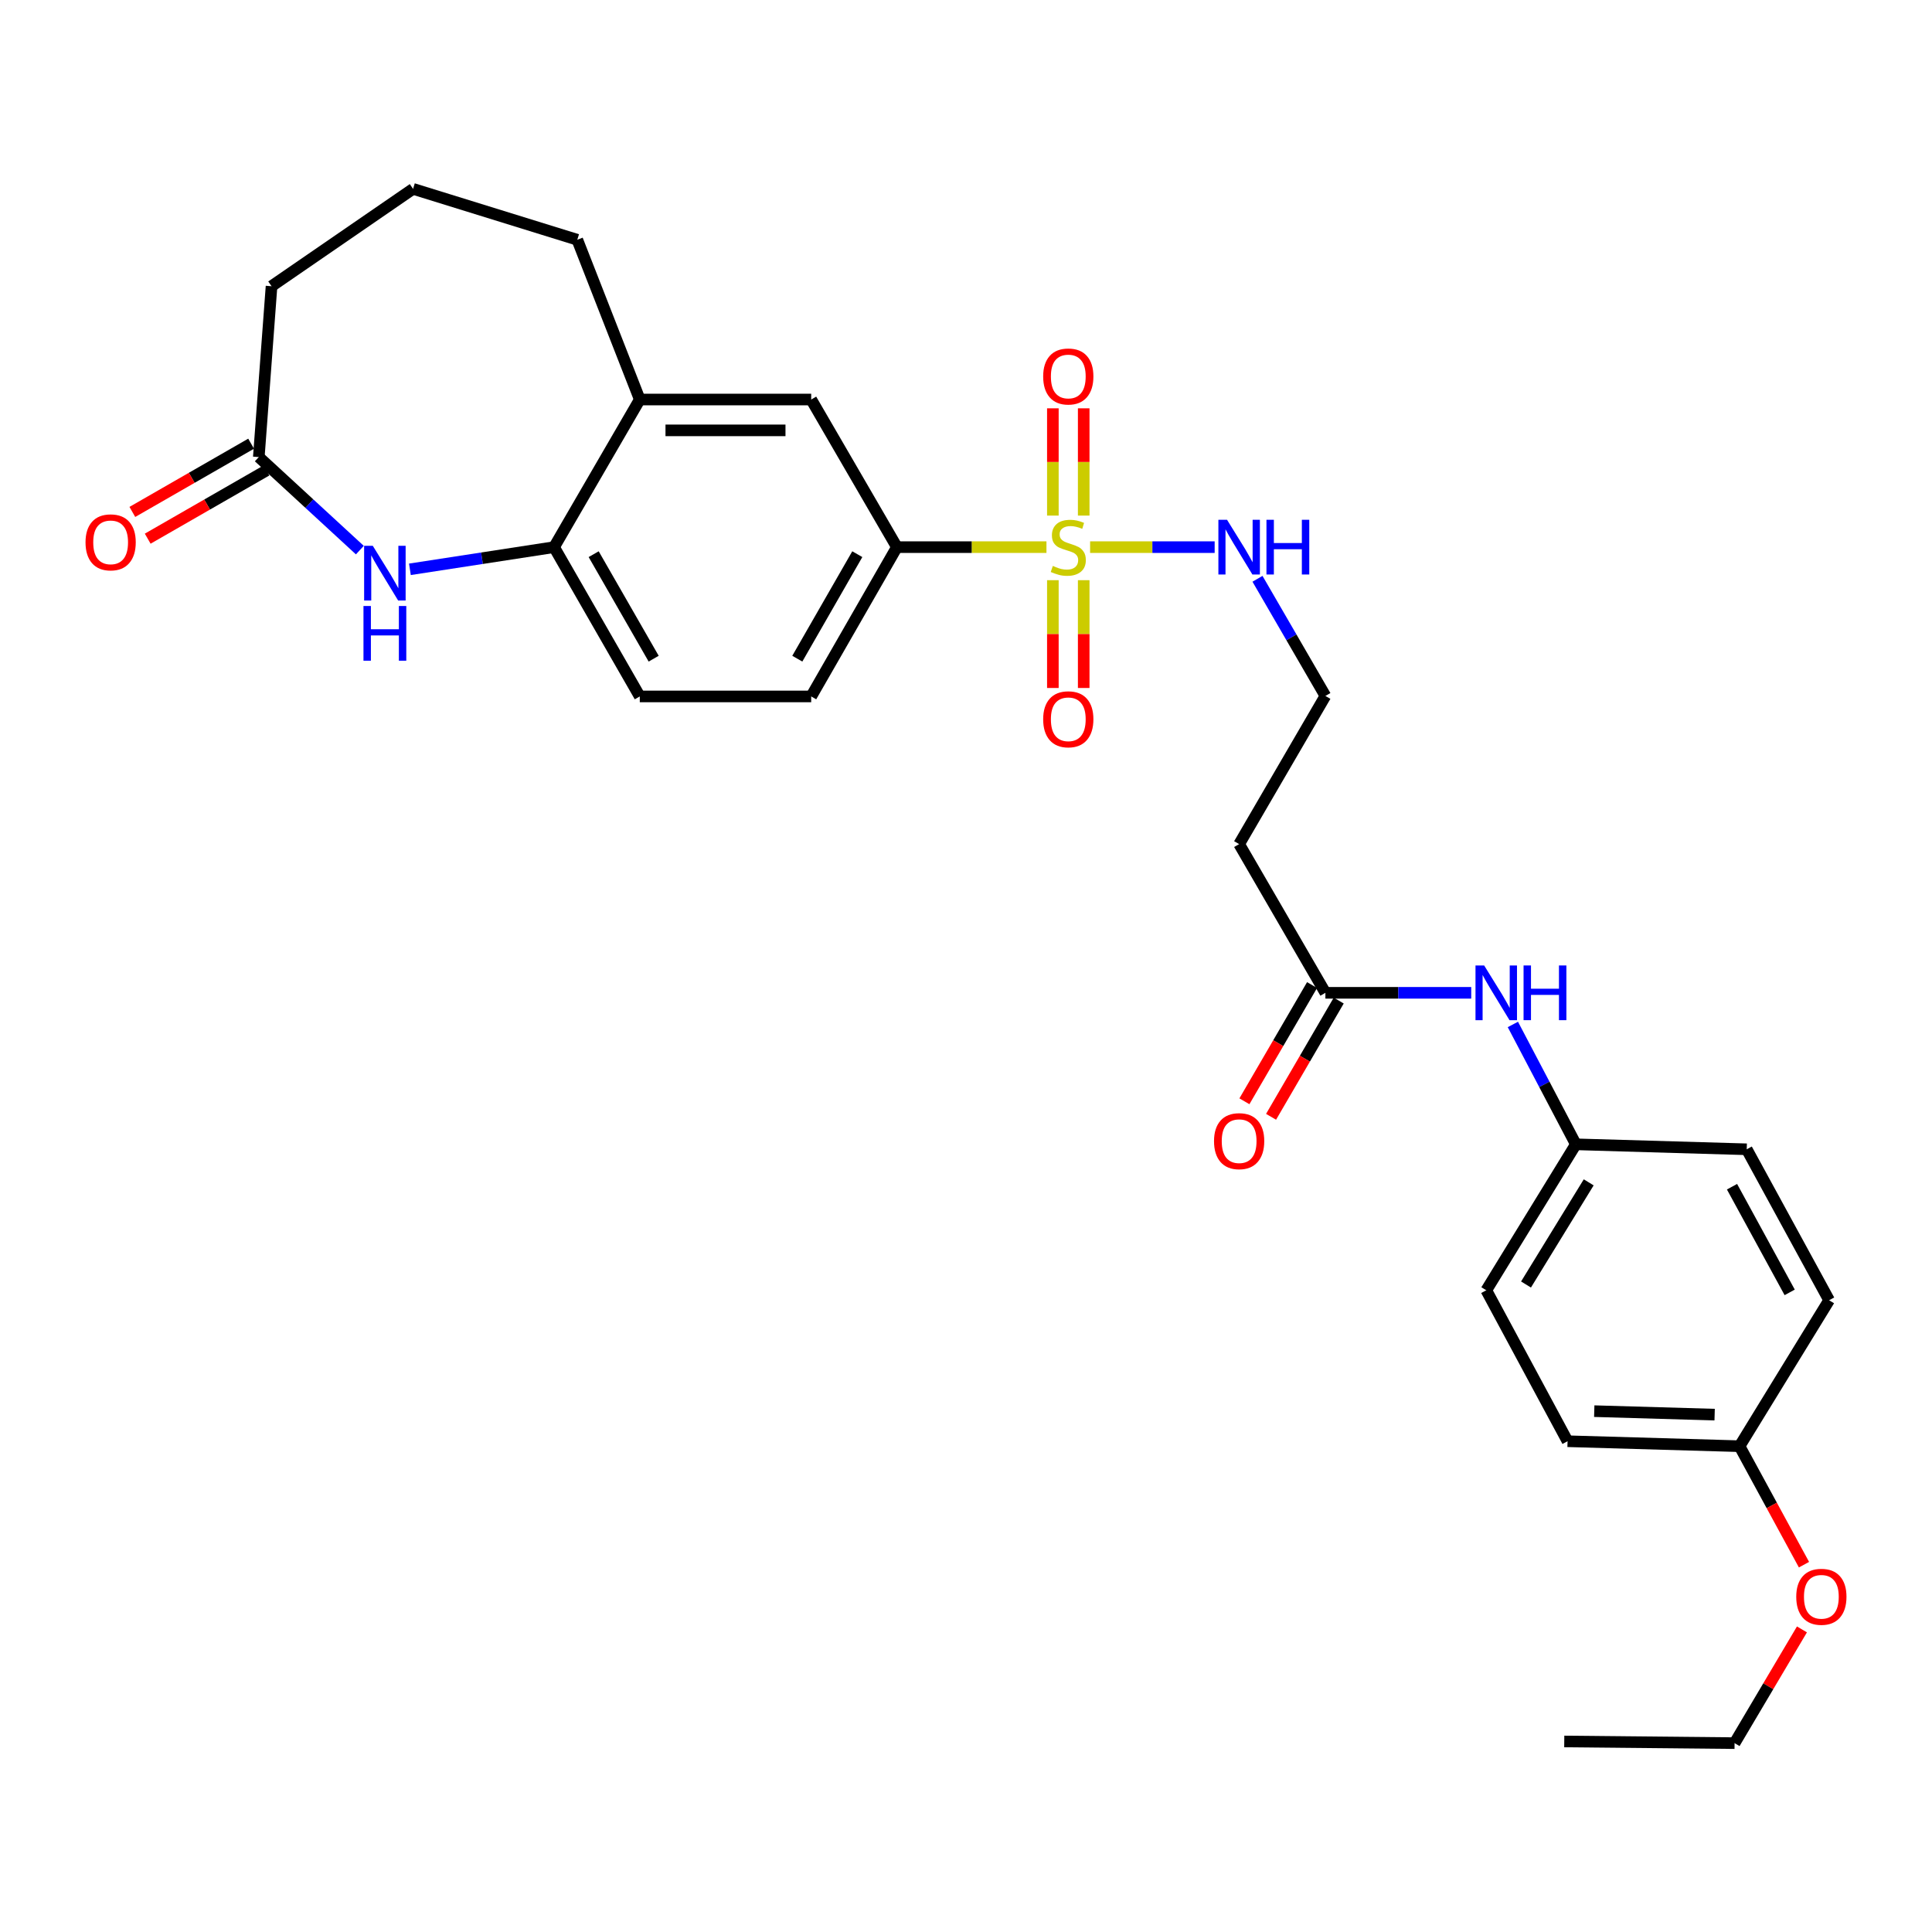 <?xml version='1.0' encoding='iso-8859-1'?>
<svg version='1.1' baseProfile='full'
              xmlns='http://www.w3.org/2000/svg'
                      xmlns:rdkit='http://www.rdkit.org/xml'
                      xmlns:xlink='http://www.w3.org/1999/xlink'
                  xml:space='preserve'
width='1000px' height='1000px' viewBox='0 0 1000 1000'>
<!-- END OF HEADER -->
<rect style='opacity:1.0;fill:#FFFFFF;stroke:none' width='1000' height='1000' x='0' y='0'> </rect>
<path class='bond-1' d='M 541.646,283.198 L 502.941,283.198' style='fill:none;fill-rule:evenodd;stroke:#CCCC00;stroke-width:6px;stroke-linecap:butt;stroke-linejoin:miter;stroke-opacity:1' />
<path class='bond-1' d='M 502.941,283.198 L 464.236,283.198' style='fill:none;fill-rule:evenodd;stroke:#000000;stroke-width:6px;stroke-linecap:butt;stroke-linejoin:miter;stroke-opacity:1' />
<path class='bond-7' d='M 560.925,266.868 L 560.925,239.107' style='fill:none;fill-rule:evenodd;stroke:#CCCC00;stroke-width:6px;stroke-linecap:butt;stroke-linejoin:miter;stroke-opacity:1' />
<path class='bond-7' d='M 560.925,239.107 L 560.925,211.346' style='fill:none;fill-rule:evenodd;stroke:#FF0000;stroke-width:6px;stroke-linecap:butt;stroke-linejoin:miter;stroke-opacity:1' />
<path class='bond-7' d='M 544.961,266.868 L 544.961,239.107' style='fill:none;fill-rule:evenodd;stroke:#CCCC00;stroke-width:6px;stroke-linecap:butt;stroke-linejoin:miter;stroke-opacity:1' />
<path class='bond-7' d='M 544.961,239.107 L 544.961,211.346' style='fill:none;fill-rule:evenodd;stroke:#FF0000;stroke-width:6px;stroke-linecap:butt;stroke-linejoin:miter;stroke-opacity:1' />
<path class='bond-8' d='M 544.961,300.304 L 544.961,328.201' style='fill:none;fill-rule:evenodd;stroke:#CCCC00;stroke-width:6px;stroke-linecap:butt;stroke-linejoin:miter;stroke-opacity:1' />
<path class='bond-8' d='M 544.961,328.201 L 544.961,356.098' style='fill:none;fill-rule:evenodd;stroke:#FF0000;stroke-width:6px;stroke-linecap:butt;stroke-linejoin:miter;stroke-opacity:1' />
<path class='bond-8' d='M 560.925,300.304 L 560.925,328.201' style='fill:none;fill-rule:evenodd;stroke:#CCCC00;stroke-width:6px;stroke-linecap:butt;stroke-linejoin:miter;stroke-opacity:1' />
<path class='bond-8' d='M 560.925,328.201 L 560.925,356.098' style='fill:none;fill-rule:evenodd;stroke:#FF0000;stroke-width:6px;stroke-linecap:butt;stroke-linejoin:miter;stroke-opacity:1' />
<path class='bond-9' d='M 564.234,283.198 L 596.471,283.198' style='fill:none;fill-rule:evenodd;stroke:#CCCC00;stroke-width:6px;stroke-linecap:butt;stroke-linejoin:miter;stroke-opacity:1' />
<path class='bond-9' d='M 596.471,283.198 L 628.707,283.198' style='fill:none;fill-rule:evenodd;stroke:#0000FF;stroke-width:6px;stroke-linecap:butt;stroke-linejoin:miter;stroke-opacity:1' />
<path class='bond-0' d='M 212.169,294.677 L 249.477,288.938' style='fill:none;fill-rule:evenodd;stroke:#0000FF;stroke-width:6px;stroke-linecap:butt;stroke-linejoin:miter;stroke-opacity:1' />
<path class='bond-0' d='M 249.477,288.938 L 286.786,283.198' style='fill:none;fill-rule:evenodd;stroke:#000000;stroke-width:6px;stroke-linecap:butt;stroke-linejoin:miter;stroke-opacity:1' />
<path class='bond-3' d='M 186.256,284.737 L 160.106,260.656' style='fill:none;fill-rule:evenodd;stroke:#0000FF;stroke-width:6px;stroke-linecap:butt;stroke-linejoin:miter;stroke-opacity:1' />
<path class='bond-3' d='M 160.106,260.656 L 133.956,236.574' style='fill:none;fill-rule:evenodd;stroke:#000000;stroke-width:6px;stroke-linecap:butt;stroke-linejoin:miter;stroke-opacity:1' />
<path class='bond-6' d='M 464.236,283.198 L 419.873,206.792' style='fill:none;fill-rule:evenodd;stroke:#000000;stroke-width:6px;stroke-linecap:butt;stroke-linejoin:miter;stroke-opacity:1' />
<path class='bond-12' d='M 464.236,283.198 L 419.873,360.474' style='fill:none;fill-rule:evenodd;stroke:#000000;stroke-width:6px;stroke-linecap:butt;stroke-linejoin:miter;stroke-opacity:1' />
<path class='bond-12' d='M 443.737,286.842 L 412.683,340.934' style='fill:none;fill-rule:evenodd;stroke:#000000;stroke-width:6px;stroke-linecap:butt;stroke-linejoin:miter;stroke-opacity:1' />
<path class='bond-2' d='M 286.786,283.198 L 331.148,360.474' style='fill:none;fill-rule:evenodd;stroke:#000000;stroke-width:6px;stroke-linecap:butt;stroke-linejoin:miter;stroke-opacity:1' />
<path class='bond-2' d='M 307.285,286.842 L 338.339,340.934' style='fill:none;fill-rule:evenodd;stroke:#000000;stroke-width:6px;stroke-linecap:butt;stroke-linejoin:miter;stroke-opacity:1' />
<path class='bond-29' d='M 286.786,283.198 L 331.148,206.792' style='fill:none;fill-rule:evenodd;stroke:#000000;stroke-width:6px;stroke-linecap:butt;stroke-linejoin:miter;stroke-opacity:1' />
<path class='bond-14' d='M 129.98,229.653 L 99.24,247.314' style='fill:none;fill-rule:evenodd;stroke:#000000;stroke-width:6px;stroke-linecap:butt;stroke-linejoin:miter;stroke-opacity:1' />
<path class='bond-14' d='M 99.24,247.314 L 68.501,264.975' style='fill:none;fill-rule:evenodd;stroke:#FF0000;stroke-width:6px;stroke-linecap:butt;stroke-linejoin:miter;stroke-opacity:1' />
<path class='bond-14' d='M 137.933,243.495 L 107.193,261.156' style='fill:none;fill-rule:evenodd;stroke:#000000;stroke-width:6px;stroke-linecap:butt;stroke-linejoin:miter;stroke-opacity:1' />
<path class='bond-14' d='M 107.193,261.156 L 76.454,278.817' style='fill:none;fill-rule:evenodd;stroke:#FF0000;stroke-width:6px;stroke-linecap:butt;stroke-linejoin:miter;stroke-opacity:1' />
<path class='bond-30' d='M 133.956,236.574 L 140.546,148.142' style='fill:none;fill-rule:evenodd;stroke:#000000;stroke-width:6px;stroke-linecap:butt;stroke-linejoin:miter;stroke-opacity:1' />
<path class='bond-4' d='M 331.148,206.792 L 419.873,206.792' style='fill:none;fill-rule:evenodd;stroke:#000000;stroke-width:6px;stroke-linecap:butt;stroke-linejoin:miter;stroke-opacity:1' />
<path class='bond-4' d='M 344.457,222.757 L 406.565,222.757' style='fill:none;fill-rule:evenodd;stroke:#000000;stroke-width:6px;stroke-linecap:butt;stroke-linejoin:miter;stroke-opacity:1' />
<path class='bond-25' d='M 331.148,206.792 L 298.803,124.098' style='fill:none;fill-rule:evenodd;stroke:#000000;stroke-width:6px;stroke-linecap:butt;stroke-linejoin:miter;stroke-opacity:1' />
<path class='bond-5' d='M 686.022,513.88 L 641.376,436.906' style='fill:none;fill-rule:evenodd;stroke:#000000;stroke-width:6px;stroke-linecap:butt;stroke-linejoin:miter;stroke-opacity:1' />
<path class='bond-10' d='M 686.022,513.88 L 723.763,513.88' style='fill:none;fill-rule:evenodd;stroke:#000000;stroke-width:6px;stroke-linecap:butt;stroke-linejoin:miter;stroke-opacity:1' />
<path class='bond-10' d='M 723.763,513.88 L 761.503,513.88' style='fill:none;fill-rule:evenodd;stroke:#0000FF;stroke-width:6px;stroke-linecap:butt;stroke-linejoin:miter;stroke-opacity:1' />
<path class='bond-15' d='M 679.123,509.864 L 661.614,539.944' style='fill:none;fill-rule:evenodd;stroke:#000000;stroke-width:6px;stroke-linecap:butt;stroke-linejoin:miter;stroke-opacity:1' />
<path class='bond-15' d='M 661.614,539.944 L 644.104,570.024' style='fill:none;fill-rule:evenodd;stroke:#FF0000;stroke-width:6px;stroke-linecap:butt;stroke-linejoin:miter;stroke-opacity:1' />
<path class='bond-15' d='M 692.92,517.895 L 675.411,547.976' style='fill:none;fill-rule:evenodd;stroke:#000000;stroke-width:6px;stroke-linecap:butt;stroke-linejoin:miter;stroke-opacity:1' />
<path class='bond-15' d='M 675.411,547.976 L 657.901,578.056' style='fill:none;fill-rule:evenodd;stroke:#FF0000;stroke-width:6px;stroke-linecap:butt;stroke-linejoin:miter;stroke-opacity:1' />
<path class='bond-17' d='M 650.874,299.584 L 668.448,329.9' style='fill:none;fill-rule:evenodd;stroke:#0000FF;stroke-width:6px;stroke-linecap:butt;stroke-linejoin:miter;stroke-opacity:1' />
<path class='bond-17' d='M 668.448,329.9 L 686.022,360.216' style='fill:none;fill-rule:evenodd;stroke:#000000;stroke-width:6px;stroke-linecap:butt;stroke-linejoin:miter;stroke-opacity:1' />
<path class='bond-16' d='M 783.058,530.255 L 799.359,561.277' style='fill:none;fill-rule:evenodd;stroke:#0000FF;stroke-width:6px;stroke-linecap:butt;stroke-linejoin:miter;stroke-opacity:1' />
<path class='bond-16' d='M 799.359,561.277 L 815.659,592.299' style='fill:none;fill-rule:evenodd;stroke:#000000;stroke-width:6px;stroke-linecap:butt;stroke-linejoin:miter;stroke-opacity:1' />
<path class='bond-11' d='M 641.376,436.906 L 686.022,360.216' style='fill:none;fill-rule:evenodd;stroke:#000000;stroke-width:6px;stroke-linecap:butt;stroke-linejoin:miter;stroke-opacity:1' />
<path class='bond-13' d='M 419.873,360.474 L 331.148,360.474' style='fill:none;fill-rule:evenodd;stroke:#000000;stroke-width:6px;stroke-linecap:butt;stroke-linejoin:miter;stroke-opacity:1' />
<path class='bond-19' d='M 815.659,592.299 L 904.101,594.871' style='fill:none;fill-rule:evenodd;stroke:#000000;stroke-width:6px;stroke-linecap:butt;stroke-linejoin:miter;stroke-opacity:1' />
<path class='bond-20' d='M 815.659,592.299 L 769.301,667.845' style='fill:none;fill-rule:evenodd;stroke:#000000;stroke-width:6px;stroke-linecap:butt;stroke-linejoin:miter;stroke-opacity:1' />
<path class='bond-20' d='M 822.312,611.981 L 789.862,664.863' style='fill:none;fill-rule:evenodd;stroke:#000000;stroke-width:6px;stroke-linecap:butt;stroke-linejoin:miter;stroke-opacity:1' />
<path class='bond-18' d='M 900.384,748.552 L 811.367,745.98' style='fill:none;fill-rule:evenodd;stroke:#000000;stroke-width:6px;stroke-linecap:butt;stroke-linejoin:miter;stroke-opacity:1' />
<path class='bond-18' d='M 887.493,732.209 L 825.181,730.409' style='fill:none;fill-rule:evenodd;stroke:#000000;stroke-width:6px;stroke-linecap:butt;stroke-linejoin:miter;stroke-opacity:1' />
<path class='bond-24' d='M 900.384,748.552 L 917.062,779.215' style='fill:none;fill-rule:evenodd;stroke:#000000;stroke-width:6px;stroke-linecap:butt;stroke-linejoin:miter;stroke-opacity:1' />
<path class='bond-24' d='M 917.062,779.215 L 933.74,809.877' style='fill:none;fill-rule:evenodd;stroke:#FF0000;stroke-width:6px;stroke-linecap:butt;stroke-linejoin:miter;stroke-opacity:1' />
<path class='bond-31' d='M 900.384,748.552 L 946.751,673.007' style='fill:none;fill-rule:evenodd;stroke:#000000;stroke-width:6px;stroke-linecap:butt;stroke-linejoin:miter;stroke-opacity:1' />
<path class='bond-22' d='M 904.101,594.871 L 946.751,673.007' style='fill:none;fill-rule:evenodd;stroke:#000000;stroke-width:6px;stroke-linecap:butt;stroke-linejoin:miter;stroke-opacity:1' />
<path class='bond-22' d='M 896.486,614.24 L 926.341,668.935' style='fill:none;fill-rule:evenodd;stroke:#000000;stroke-width:6px;stroke-linecap:butt;stroke-linejoin:miter;stroke-opacity:1' />
<path class='bond-21' d='M 769.301,667.845 L 811.367,745.98' style='fill:none;fill-rule:evenodd;stroke:#000000;stroke-width:6px;stroke-linecap:butt;stroke-linejoin:miter;stroke-opacity:1' />
<path class='bond-23' d='M 140.546,148.142 L 213.803,97.757' style='fill:none;fill-rule:evenodd;stroke:#000000;stroke-width:6px;stroke-linecap:butt;stroke-linejoin:miter;stroke-opacity:1' />
<path class='bond-27' d='M 932.685,843.376 L 915.249,872.809' style='fill:none;fill-rule:evenodd;stroke:#FF0000;stroke-width:6px;stroke-linecap:butt;stroke-linejoin:miter;stroke-opacity:1' />
<path class='bond-27' d='M 915.249,872.809 L 897.812,902.243' style='fill:none;fill-rule:evenodd;stroke:#000000;stroke-width:6px;stroke-linecap:butt;stroke-linejoin:miter;stroke-opacity:1' />
<path class='bond-26' d='M 298.803,124.098 L 213.803,97.757' style='fill:none;fill-rule:evenodd;stroke:#000000;stroke-width:6px;stroke-linecap:butt;stroke-linejoin:miter;stroke-opacity:1' />
<path class='bond-28' d='M 897.812,902.243 L 809.655,901.382' style='fill:none;fill-rule:evenodd;stroke:#000000;stroke-width:6px;stroke-linecap:butt;stroke-linejoin:miter;stroke-opacity:1' />
<path  class='atom-0' d='M 544.943 292.918
Q 545.263 293.038, 546.583 293.598
Q 547.903 294.158, 549.343 294.518
Q 550.823 294.838, 552.263 294.838
Q 554.943 294.838, 556.503 293.558
Q 558.063 292.238, 558.063 289.958
Q 558.063 288.398, 557.263 287.438
Q 556.503 286.478, 555.303 285.958
Q 554.103 285.438, 552.103 284.838
Q 549.583 284.078, 548.063 283.358
Q 546.583 282.638, 545.503 281.118
Q 544.463 279.598, 544.463 277.038
Q 544.463 273.478, 546.863 271.278
Q 549.303 269.078, 554.103 269.078
Q 557.383 269.078, 561.103 270.638
L 560.183 273.718
Q 556.783 272.318, 554.223 272.318
Q 551.463 272.318, 549.943 273.478
Q 548.423 274.598, 548.463 276.558
Q 548.463 278.078, 549.223 278.998
Q 550.023 279.918, 551.143 280.438
Q 552.303 280.958, 554.223 281.558
Q 556.783 282.358, 558.303 283.158
Q 559.823 283.958, 560.903 285.598
Q 562.023 287.198, 562.023 289.958
Q 562.023 293.878, 559.383 295.998
Q 556.783 298.078, 552.423 298.078
Q 549.903 298.078, 547.983 297.518
Q 546.103 296.998, 543.863 296.078
L 544.943 292.918
' fill='#CCCC00'/>
<path  class='atom-1' d='M 192.954 282.51
L 202.234 297.51
Q 203.154 298.99, 204.634 301.67
Q 206.114 304.35, 206.194 304.51
L 206.194 282.51
L 209.954 282.51
L 209.954 310.83
L 206.074 310.83
L 196.114 294.43
Q 194.954 292.51, 193.714 290.31
Q 192.514 288.11, 192.154 287.43
L 192.154 310.83
L 188.474 310.83
L 188.474 282.51
L 192.954 282.51
' fill='#0000FF'/>
<path  class='atom-1' d='M 188.134 313.662
L 191.974 313.662
L 191.974 325.702
L 206.454 325.702
L 206.454 313.662
L 210.294 313.662
L 210.294 341.982
L 206.454 341.982
L 206.454 328.902
L 191.974 328.902
L 191.974 341.982
L 188.134 341.982
L 188.134 313.662
' fill='#0000FF'/>
<path  class='atom-8' d='M 539.943 194.864
Q 539.943 188.064, 543.303 184.264
Q 546.663 180.464, 552.943 180.464
Q 559.223 180.464, 562.583 184.264
Q 565.943 188.064, 565.943 194.864
Q 565.943 201.744, 562.543 205.664
Q 559.143 209.544, 552.943 209.544
Q 546.703 209.544, 543.303 205.664
Q 539.943 201.784, 539.943 194.864
M 552.943 206.344
Q 557.263 206.344, 559.583 203.464
Q 561.943 200.544, 561.943 194.864
Q 561.943 189.304, 559.583 186.504
Q 557.263 183.664, 552.943 183.664
Q 548.623 183.664, 546.263 186.464
Q 543.943 189.264, 543.943 194.864
Q 543.943 200.584, 546.263 203.464
Q 548.623 206.344, 552.943 206.344
' fill='#FF0000'/>
<path  class='atom-9' d='M 539.943 372.296
Q 539.943 365.496, 543.303 361.696
Q 546.663 357.896, 552.943 357.896
Q 559.223 357.896, 562.583 361.696
Q 565.943 365.496, 565.943 372.296
Q 565.943 379.176, 562.543 383.096
Q 559.143 386.976, 552.943 386.976
Q 546.703 386.976, 543.303 383.096
Q 539.943 379.216, 539.943 372.296
M 552.943 383.776
Q 557.263 383.776, 559.583 380.896
Q 561.943 377.976, 561.943 372.296
Q 561.943 366.736, 559.583 363.936
Q 557.263 361.096, 552.943 361.096
Q 548.623 361.096, 546.263 363.896
Q 543.943 366.696, 543.943 372.296
Q 543.943 378.016, 546.263 380.896
Q 548.623 383.776, 552.943 383.776
' fill='#FF0000'/>
<path  class='atom-10' d='M 635.116 269.038
L 644.396 284.038
Q 645.316 285.518, 646.796 288.198
Q 648.276 290.878, 648.356 291.038
L 648.356 269.038
L 652.116 269.038
L 652.116 297.358
L 648.236 297.358
L 638.276 280.958
Q 637.116 279.038, 635.876 276.838
Q 634.676 274.638, 634.316 273.958
L 634.316 297.358
L 630.636 297.358
L 630.636 269.038
L 635.116 269.038
' fill='#0000FF'/>
<path  class='atom-10' d='M 655.516 269.038
L 659.356 269.038
L 659.356 281.078
L 673.836 281.078
L 673.836 269.038
L 677.676 269.038
L 677.676 297.358
L 673.836 297.358
L 673.836 284.278
L 659.356 284.278
L 659.356 297.358
L 655.516 297.358
L 655.516 269.038
' fill='#0000FF'/>
<path  class='atom-11' d='M 768.194 499.72
L 777.474 514.72
Q 778.394 516.2, 779.874 518.88
Q 781.354 521.56, 781.434 521.72
L 781.434 499.72
L 785.194 499.72
L 785.194 528.04
L 781.314 528.04
L 771.354 511.64
Q 770.194 509.72, 768.954 507.52
Q 767.754 505.32, 767.394 504.64
L 767.394 528.04
L 763.714 528.04
L 763.714 499.72
L 768.194 499.72
' fill='#0000FF'/>
<path  class='atom-11' d='M 788.594 499.72
L 792.434 499.72
L 792.434 511.76
L 806.914 511.76
L 806.914 499.72
L 810.754 499.72
L 810.754 528.04
L 806.914 528.04
L 806.914 514.96
L 792.434 514.96
L 792.434 528.04
L 788.594 528.04
L 788.594 499.72
' fill='#0000FF'/>
<path  class='atom-15' d='M 44.266 280.715
Q 44.266 273.915, 47.626 270.115
Q 50.986 266.315, 57.266 266.315
Q 63.546 266.315, 66.906 270.115
Q 70.266 273.915, 70.266 280.715
Q 70.266 287.595, 66.866 291.515
Q 63.466 295.395, 57.266 295.395
Q 51.026 295.395, 47.626 291.515
Q 44.266 287.635, 44.266 280.715
M 57.266 292.195
Q 61.586 292.195, 63.906 289.315
Q 66.266 286.395, 66.266 280.715
Q 66.266 275.155, 63.906 272.355
Q 61.586 269.515, 57.266 269.515
Q 52.946 269.515, 50.586 272.315
Q 48.266 275.115, 48.266 280.715
Q 48.266 286.435, 50.586 289.315
Q 52.946 292.195, 57.266 292.195
' fill='#FF0000'/>
<path  class='atom-16' d='M 628.376 590.659
Q 628.376 583.859, 631.736 580.059
Q 635.096 576.259, 641.376 576.259
Q 647.656 576.259, 651.016 580.059
Q 654.376 583.859, 654.376 590.659
Q 654.376 597.539, 650.976 601.459
Q 647.576 605.339, 641.376 605.339
Q 635.136 605.339, 631.736 601.459
Q 628.376 597.579, 628.376 590.659
M 641.376 602.139
Q 645.696 602.139, 648.016 599.259
Q 650.376 596.339, 650.376 590.659
Q 650.376 585.099, 648.016 582.299
Q 645.696 579.459, 641.376 579.459
Q 637.056 579.459, 634.696 582.259
Q 632.376 585.059, 632.376 590.659
Q 632.376 596.379, 634.696 599.259
Q 637.056 602.139, 641.376 602.139
' fill='#FF0000'/>
<path  class='atom-25' d='M 929.734 826.493
Q 929.734 819.693, 933.094 815.893
Q 936.454 812.093, 942.734 812.093
Q 949.014 812.093, 952.374 815.893
Q 955.734 819.693, 955.734 826.493
Q 955.734 833.373, 952.334 837.293
Q 948.934 841.173, 942.734 841.173
Q 936.494 841.173, 933.094 837.293
Q 929.734 833.413, 929.734 826.493
M 942.734 837.973
Q 947.054 837.973, 949.374 835.093
Q 951.734 832.173, 951.734 826.493
Q 951.734 820.933, 949.374 818.133
Q 947.054 815.293, 942.734 815.293
Q 938.414 815.293, 936.054 818.093
Q 933.734 820.893, 933.734 826.493
Q 933.734 832.213, 936.054 835.093
Q 938.414 837.973, 942.734 837.973
' fill='#FF0000'/>
</svg>
